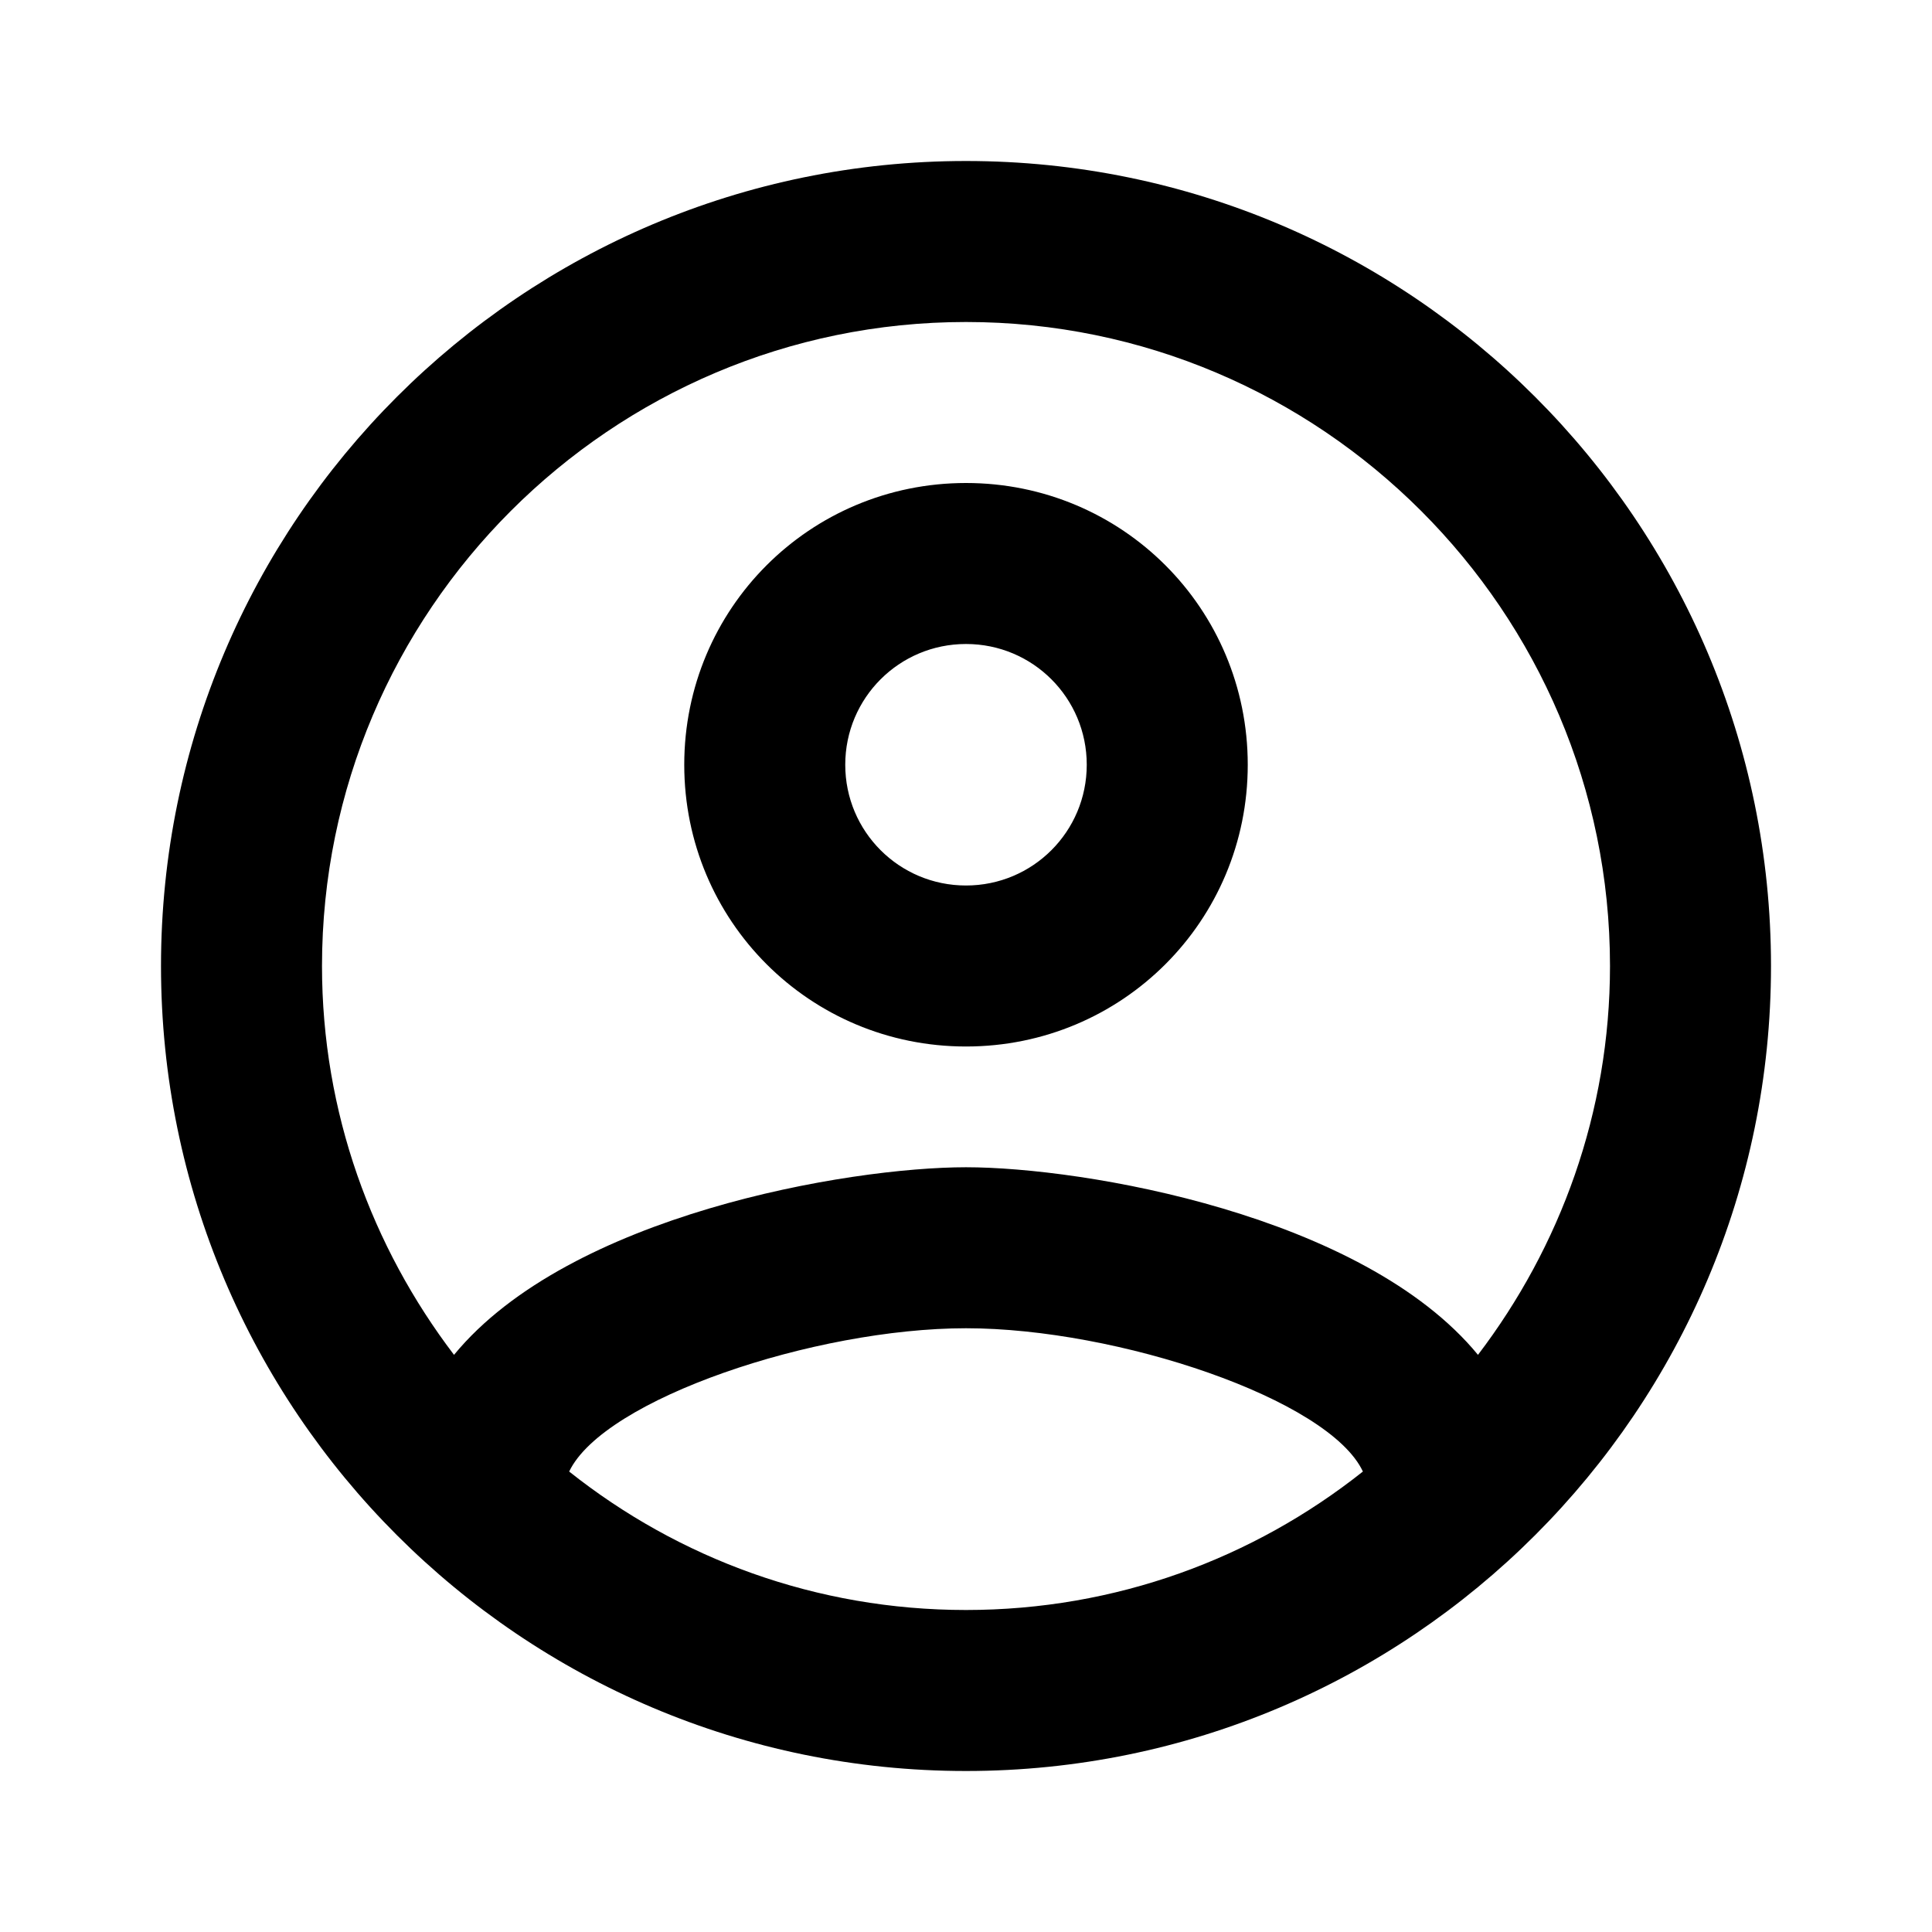<svg width="30px" height="30px" viewBox="0 0 30 30" version="1.1" xmlns="http://www.w3.org/2000/svg" xmlns:xlink="http://www.w3.org/1999/xlink">
    <g id="ic-account-circle" stroke="none" stroke-width="1" fill="none" fill-rule="evenodd">
        <g id="account_circle-24px-(1)">
            <polygon id="Path" points="0 0 30 0 30 30 0 30"></polygon>
            <path d="M15,2.5 C8.1,2.5 2.5,8.1 2.5,15 C2.5,21.9 8.1,27.5 15,27.5 C21.9,27.5 27.5,21.9 27.5,15 C27.5,8.1 21.9,2.5 15,2.5 Z M8.838,22.85 C9.375,21.725 12.65,20.625 15,20.625 C17.35,20.625 20.637,21.725 21.163,22.85 C19.462,24.2 17.325,25 15,25 C12.675,25 10.537,24.2 8.838,22.85 Z M22.95,21.038 C21.163,18.863 16.825,18.125 15,18.125 C13.175,18.125 8.838,18.863 7.05,21.038 C5.775,19.363 5,17.275 5,15 C5,9.488 9.488,5 15,5 C20.512,5 25,9.488 25,15 C25,17.275 24.225,19.363 22.95,21.038 L22.95,21.038 Z M15,7.5 C12.575,7.5 10.625,9.45 10.625,11.875 C10.625,14.3 12.575,16.25 15,16.25 C17.425,16.25 19.375,14.3 19.375,11.875 C19.375,9.45 17.425,7.5 15,7.5 Z M15,13.75 C13.963,13.75 13.125,12.912 13.125,11.875 C13.125,10.838 13.963,10 15,10 C16.038,10 16.875,10.838 16.875,11.875 C16.875,12.912 16.038,13.75 15,13.75 Z" id="Shape" fill="#000000" fill-rule="nonzero"></path>
        </g>
    </g>
</svg>